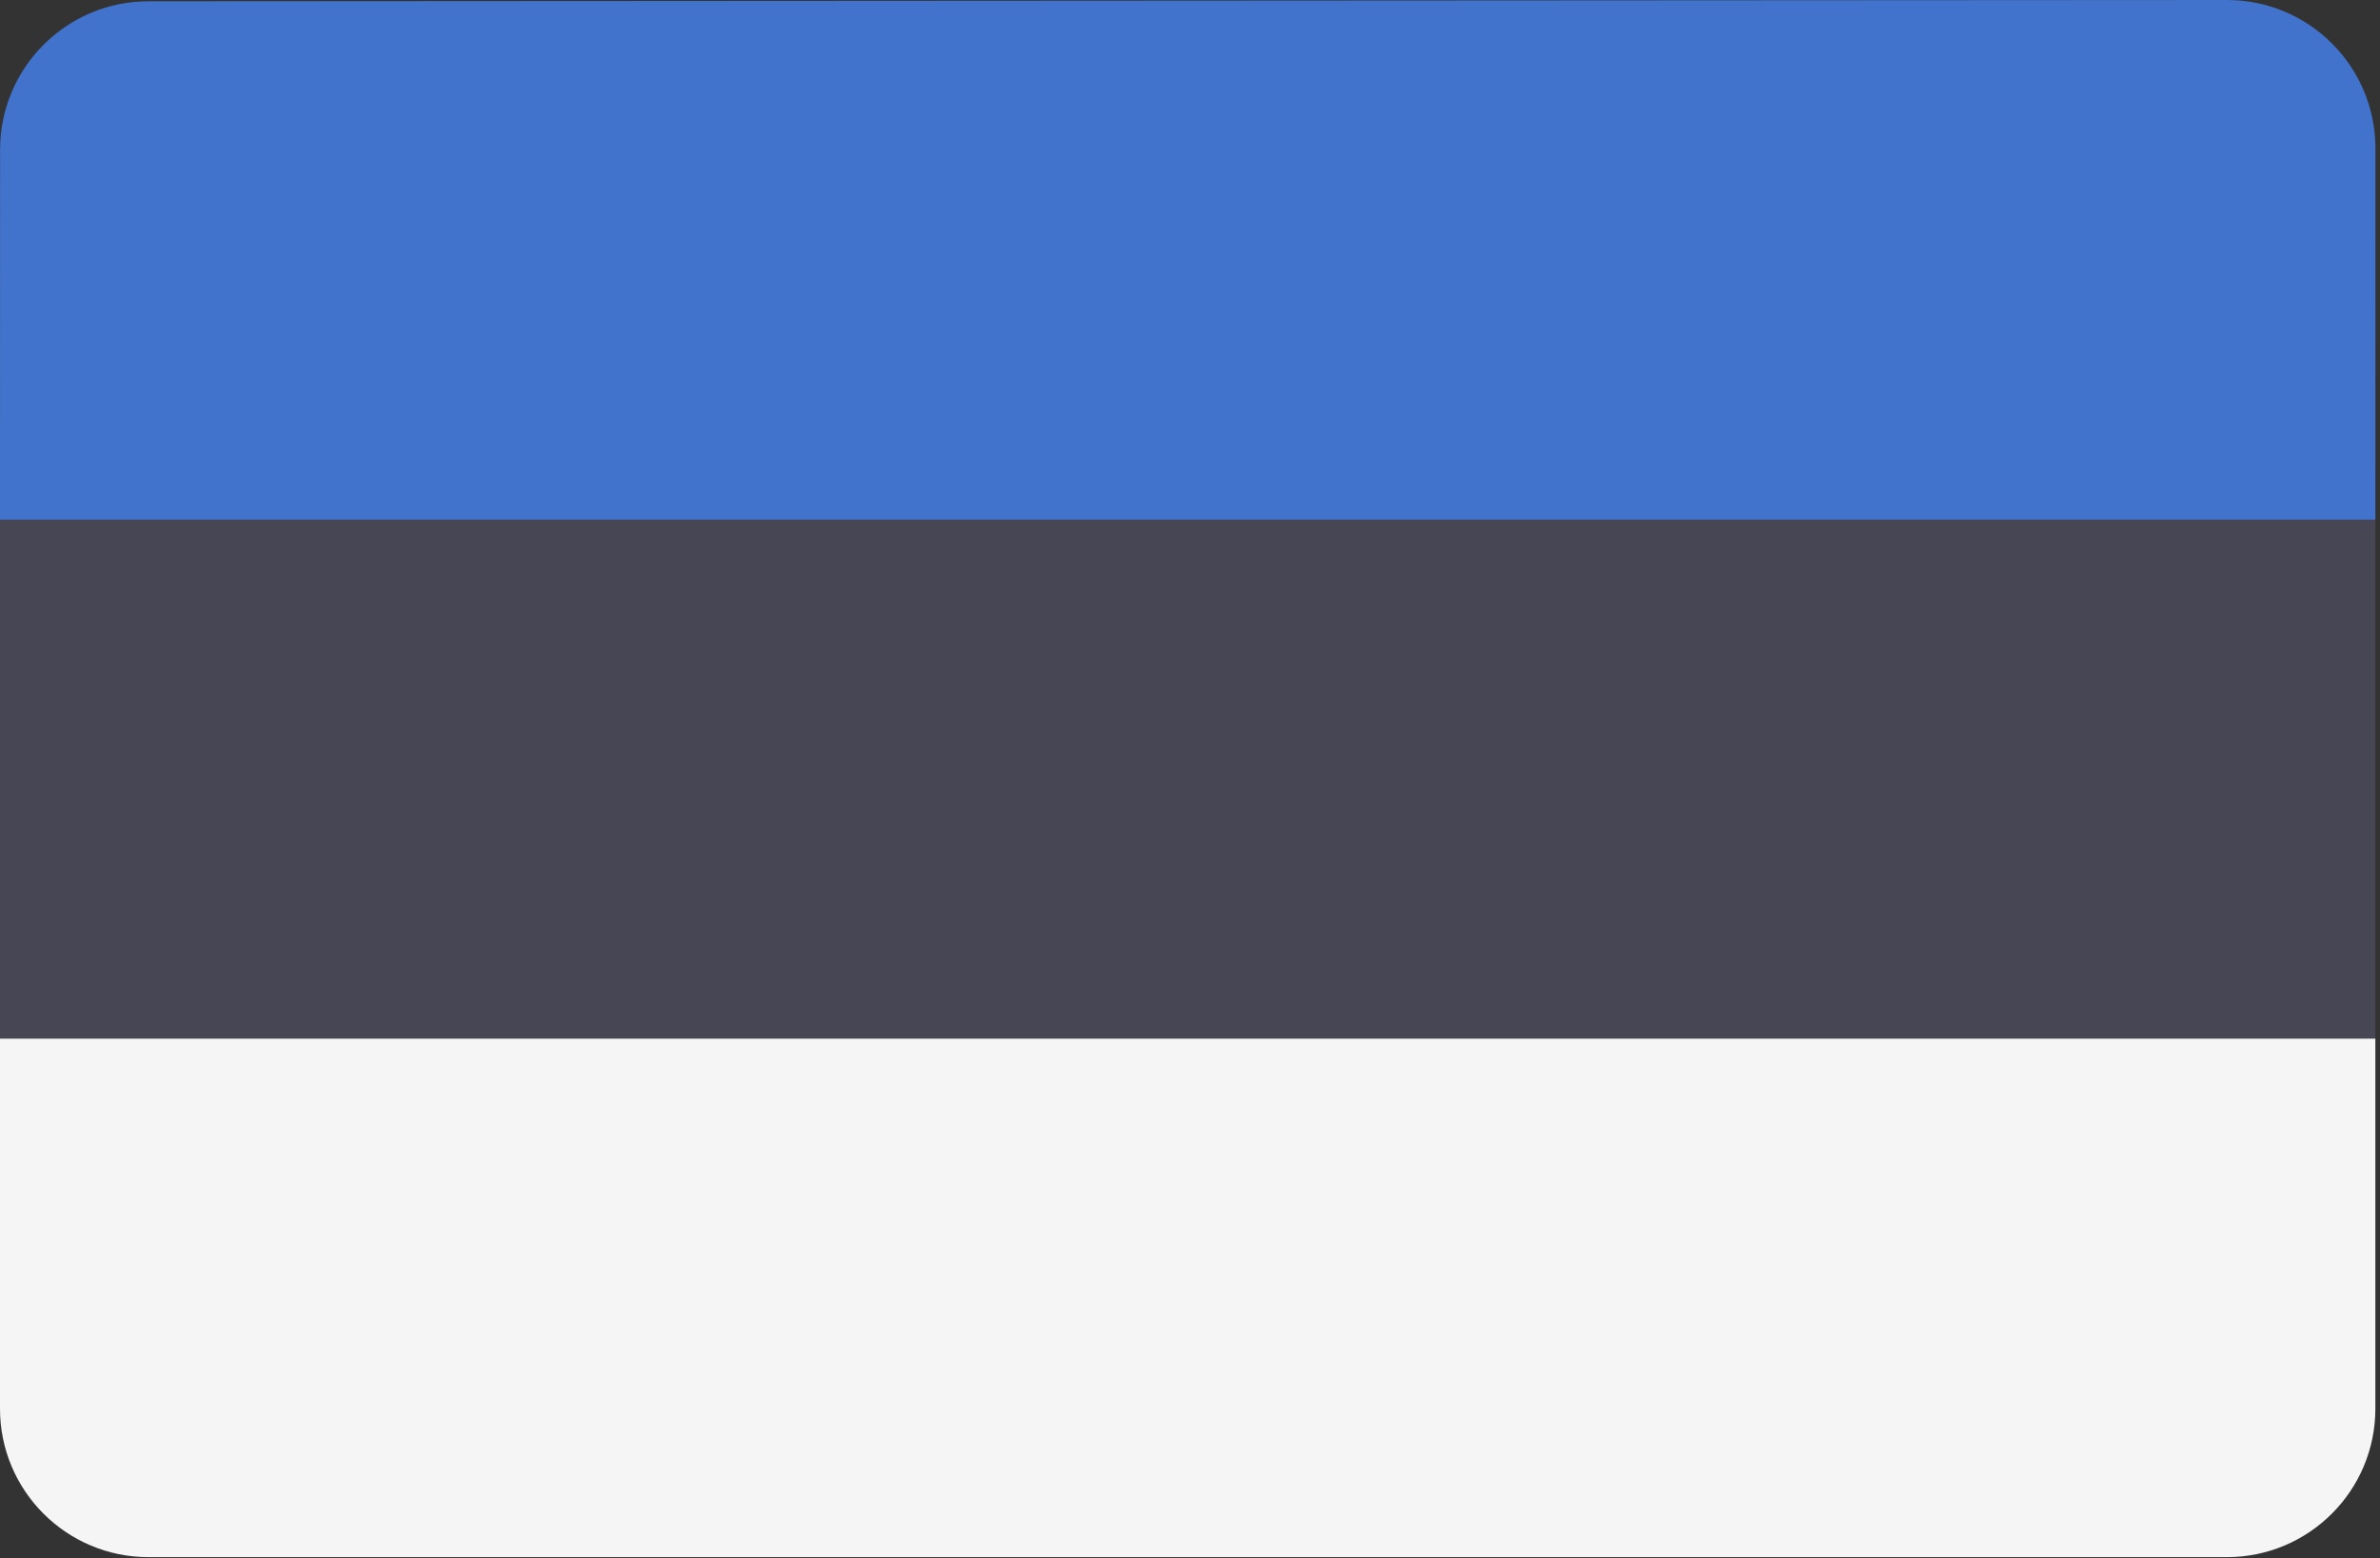 <?xml version="1.0" encoding="UTF-8"?>
<svg width="513px" height="336px" viewBox="0 0 513 336" version="1.1" xmlns="http://www.w3.org/2000/svg" xmlns:xlink="http://www.w3.org/1999/xlink">
    <rect x="0" y="0" width="513" height="336" fill="#333333" stroke="none"/>
    <!-- Generator: Sketch 48.2 (47327) - http://www.bohemiancoding.com/sketch -->
    <title>Untitled 132</title>
    <desc>Created with Sketch.</desc>
    <defs></defs>
    <g id="Page-1" stroke="none" stroke-width="1" fill="none" fill-rule="evenodd">
        <g id="estonia" fill-rule="nonzero">
            <path d="M512.001,112.093 L2.84217094e-14,112.093 L0.017,32.276 C0.017,14.61 14.334,0.286 32,0.276 L480.001,4.64939489e-06 C497.674,-0.01 512.009,14.31 512.018,31.983 C512.018,31.988 512.018,31.994 512.018,32 L512.001,112.093 Z" id="Shape" fill="#4173CD"></path>
            <path d="M1.82076576e-14,303.725 L1.82076576e-14,223.909 L512,223.909 L512,303.725 C512,321.398 497.673,335.725 480,335.725 L32,335.725 C14.327,335.725 2.03719896e-14,321.398 1.82076576e-14,303.725 Z" id="Shape" fill="#F5F5F5"></path>
            <rect id="Rectangle-path" fill="#464655" x="0" y="112.091" width="512" height="111.81"></rect>
        </g>
    </g>
</svg>